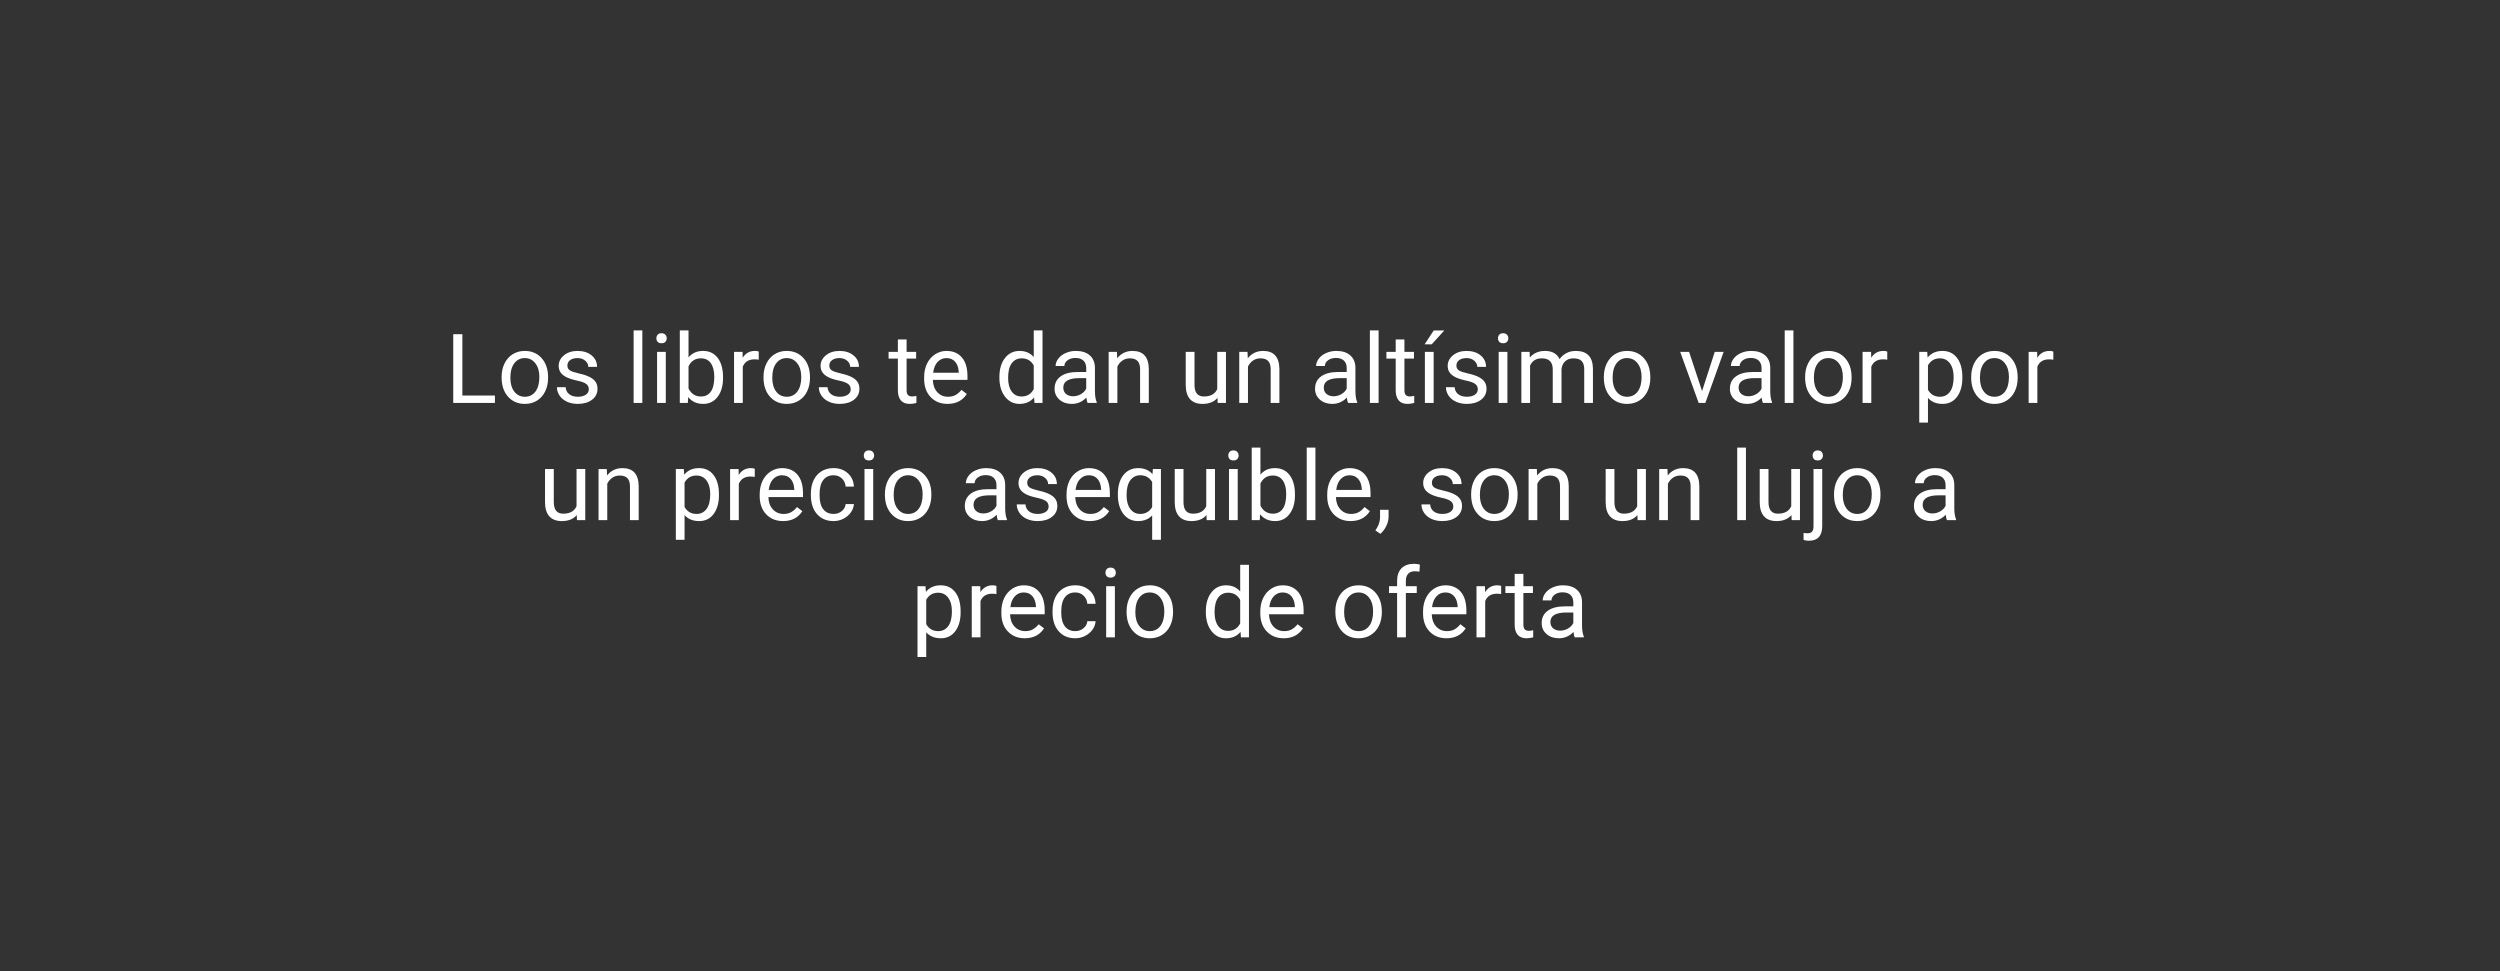 <svg version="1.1" viewBox="0.0 0.0 896.0 348.0" fill="none" stroke="none" stroke-linecap="square" stroke-miterlimit="10" xmlns:xlink="http://www.w3.org/1999/xlink" xmlns="http://www.w3.org/2000/svg"><rect x="0.0" y="0.0" width="896.0" height="348.0" fill="#333333" stroke="none"/><clipPath id="p.0"><path d="m0 0l896.0 0l0 348.0l-896.0 0l0 -348.0z" clip-rule="nonzero"/></clipPath><g clip-path="url(#p.0)"><path fill="#000000" fill-opacity="0.0" d="m0 0l896.0 0l0 348.0l-896.0 0z" fill-rule="evenodd"/><path fill="#000000" fill-opacity="0.0" d="m108.175 48.92l679.654 0l0 250.425l-679.654 0z" fill-rule="evenodd"/><path fill="#ffffff" d="m165.708 141.757l11.672 0l0 2.656l-14.938 0l0 -24.641l3.266 0l0 21.984zm14.07 -6.672q0 -2.688 1.047 -4.828q1.062 -2.156 2.938 -3.313q1.891 -1.172 4.312 -1.172q3.75 0 6.047 2.594q2.312 2.578 2.312 6.875l0 0.219q0 2.672 -1.031 4.797q-1.016 2.125 -2.922 3.312q-1.891 1.188 -4.375 1.188q-3.719 0 -6.031 -2.594q-2.297 -2.594 -2.297 -6.859l0 -0.219zm3.141 0.375q0 3.047 1.406 4.891q1.422 1.844 3.781 1.844q2.391 0 3.797 -1.859q1.406 -1.875 1.406 -5.25q0 -3.016 -1.438 -4.875q-1.422 -1.875 -3.797 -1.875q-2.312 0 -3.734 1.844q-1.422 1.844 -1.422 5.281zm28.109 4.094q0 -1.266 -0.953 -1.969q-0.953 -0.703 -3.344 -1.203q-2.375 -0.516 -3.766 -1.219q-1.391 -0.719 -2.062 -1.703q-0.672 -0.984 -0.672 -2.328q0 -2.25 1.906 -3.797q1.906 -1.562 4.859 -1.562q3.109 0 5.047 1.609q1.938 1.594 1.938 4.109l-3.141 0q0 -1.297 -1.094 -2.219q-1.094 -0.938 -2.75 -0.938q-1.703 0 -2.672 0.75q-0.969 0.734 -0.969 1.938q0 1.141 0.891 1.719q0.906 0.578 3.25 1.109q2.344 0.516 3.797 1.25q1.453 0.719 2.156 1.75q0.703 1.016 0.703 2.484q0 2.453 -1.969 3.938q-1.953 1.484 -5.078 1.484q-2.203 0 -3.906 -0.781q-1.688 -0.781 -2.641 -2.172q-0.953 -1.406 -0.953 -3.031l3.125 0q0.094 1.578 1.266 2.5q1.172 0.922 3.109 0.922q1.766 0 2.844 -0.719q1.078 -0.719 1.078 -1.922zm19.183 4.859l-3.125 0l0 -26l3.125 0l0 26zm8.41 0l-3.125 0l0 -18.313l3.125 0l0 18.313zm-3.375 -23.172q0 -0.75 0.453 -1.281q0.469 -0.531 1.375 -0.531q0.922 0 1.391 0.531q0.484 0.531 0.484 1.297q0 0.75 -0.484 1.266q-0.469 0.5 -1.391 0.5q-0.906 0 -1.375 -0.5q-0.453 -0.516 -0.453 -1.281zm23.895 14.219q0 4.203 -1.938 6.75q-1.922 2.547 -5.172 2.547q-3.469 0 -5.375 -2.453l-0.141 2.109l-2.875 0l0 -26l3.125 0l0 9.703q1.891 -2.344 5.219 -2.344q3.344 0 5.25 2.516q1.906 2.516 1.906 6.906l0 0.266zm-3.141 -0.359q0 -3.188 -1.234 -4.922q-1.234 -1.75 -3.547 -1.75q-3.094 0 -4.453 2.875l0 7.922q1.438 2.875 4.484 2.875q2.25 0 3.5 -1.734q1.25 -1.75 1.25 -5.266zm15.928 -6.188q-0.703 -0.125 -1.547 -0.125q-3.078 0 -4.172 2.625l0 13.0l-3.125 0l0 -18.313l3.047 0l0.047 2.125q1.531 -2.453 4.359 -2.453q0.922 0 1.391 0.234l0 2.906zm1.717 6.172q0 -2.688 1.047 -4.828q1.062 -2.156 2.938 -3.313q1.891 -1.172 4.312 -1.172q3.75 0 6.047 2.594q2.312 2.578 2.312 6.875l0 0.219q0 2.672 -1.031 4.797q-1.016 2.125 -2.922 3.312q-1.891 1.188 -4.375 1.188q-3.719 0 -6.031 -2.594q-2.297 -2.594 -2.297 -6.859l0 -0.219zm3.141 0.375q0 3.047 1.406 4.891q1.422 1.844 3.781 1.844q2.391 0 3.797 -1.859q1.406 -1.875 1.406 -5.25q0 -3.016 -1.438 -4.875q-1.422 -1.875 -3.797 -1.875q-2.312 0 -3.734 1.844q-1.422 1.844 -1.422 5.281zm28.109 4.094q0 -1.266 -0.953 -1.969q-0.953 -0.703 -3.344 -1.203q-2.375 -0.516 -3.766 -1.219q-1.391 -0.719 -2.062 -1.703q-0.672 -0.984 -0.672 -2.328q0 -2.25 1.906 -3.797q1.906 -1.562 4.859 -1.562q3.109 0 5.047 1.609q1.938 1.594 1.938 4.109l-3.141 0q0 -1.297 -1.094 -2.219q-1.094 -0.938 -2.75 -0.938q-1.703 0 -2.672 0.75q-0.969 0.734 -0.969 1.938q0 1.141 0.891 1.719q0.906 0.578 3.25 1.109q2.344 0.516 3.797 1.25q1.453 0.719 2.156 1.75q0.703 1.016 0.703 2.484q0 2.453 -1.969 3.938q-1.953 1.484 -5.078 1.484q-2.203 0 -3.906 -0.781q-1.688 -0.781 -2.641 -2.172q-0.953 -1.406 -0.953 -3.031l3.125 0q0.094 1.578 1.266 2.5q1.172 0.922 3.109 0.922q1.766 0 2.844 -0.719q1.078 -0.719 1.078 -1.922zm20.027 -17.891l0 4.438l3.422 0l0 2.422l-3.422 0l0 11.359q0 1.094 0.453 1.656q0.469 0.547 1.562 0.547q0.547 0 1.5 -0.203l0 2.531q-1.234 0.344 -2.406 0.344q-2.094 0 -3.172 -1.266q-1.062 -1.281 -1.062 -3.609l0 -11.359l-3.328 0l0 -2.422l3.328 0l0 -4.438l3.125 0zm14.68 23.094q-3.719 0 -6.062 -2.438q-2.328 -2.453 -2.328 -6.547l0 -0.578q0 -2.734 1.031 -4.875q1.047 -2.141 2.906 -3.344q1.875 -1.203 4.062 -1.203q3.562 0 5.547 2.359q1.984 2.344 1.984 6.719l0 1.297l-12.406 0q0.062 2.719 1.578 4.391q1.516 1.656 3.859 1.656q1.656 0 2.797 -0.672q1.156 -0.688 2.016 -1.797l1.922 1.484q-2.312 3.547 -6.906 3.547zm-0.391 -16.422q-1.891 0 -3.188 1.391q-1.281 1.375 -1.578 3.859l9.172 0l0 -0.234q-0.141 -2.391 -1.297 -3.703q-1.141 -1.312 -3.109 -1.312zm18.971 6.766q0 -4.203 1.984 -6.766q2.0 -2.563 5.234 -2.563q3.219 0 5.094 2.188l0 -9.547l3.141 0l0 26l-2.875 0l-0.156 -1.969q-1.875 2.312 -5.234 2.312q-3.172 0 -5.188 -2.609q-2.0 -2.609 -2.0 -6.797l0 -0.25zm3.125 0.359q0 3.109 1.281 4.875q1.297 1.766 3.562 1.766q2.984 0 4.344 -2.672l0 -8.422q-1.406 -2.578 -4.312 -2.578q-2.297 0 -3.594 1.781q-1.281 1.766 -1.281 5.25zm28.482 8.953q-0.266 -0.547 -0.438 -1.922q-2.188 2.266 -5.219 2.266q-2.703 0 -4.438 -1.531q-1.734 -1.531 -1.734 -3.891q0 -2.859 2.172 -4.438q2.172 -1.578 6.125 -1.578l3.047 0l0 -1.453q0 -1.641 -0.984 -2.609q-0.984 -0.969 -2.891 -0.969q-1.688 0 -2.828 0.844q-1.125 0.844 -1.125 2.047l-3.141 0q0 -1.375 0.969 -2.641q0.969 -1.281 2.641 -2.016q1.672 -0.75 3.672 -0.75q3.156 0 4.953 1.578q1.797 1.578 1.859 4.359l0 8.422q0 2.516 0.641 4.016l0 0.266l-3.281 0zm-5.188 -2.391q1.469 0 2.781 -0.75q1.328 -0.766 1.922 -1.984l0 -3.766l-2.453 0q-5.766 0 -5.766 3.375q0 1.469 0.984 2.297q0.984 0.828 2.531 0.828zm15.695 -15.922l0.109 2.297q2.094 -2.625 5.484 -2.625q5.797 0 5.844 6.547l0 12.094l-3.125 0l0 -12.109q-0.016 -1.984 -0.906 -2.922q-0.891 -0.953 -2.766 -0.953q-1.531 0 -2.688 0.812q-1.141 0.812 -1.781 2.125l0 13.047l-3.125 0l0 -18.313l2.953 0zm36.045 16.5q-1.828 2.156 -5.359 2.156q-2.938 0 -4.469 -1.703q-1.531 -1.703 -1.547 -5.031l0 -11.922l3.141 0l0 11.828q0 4.172 3.375 4.172q3.594 0 4.781 -2.672l0 -13.328l3.125 0l0 18.313l-2.984 0l-0.062 -1.812zm10.761 -16.5l0.109 2.297q2.094 -2.625 5.484 -2.625q5.797 0 5.844 6.547l0 12.094l-3.125 0l0 -12.109q-0.016 -1.984 -0.906 -2.922q-0.891 -0.953 -2.766 -0.953q-1.531 0 -2.688 0.812q-1.141 0.812 -1.781 2.125l0 13.047l-3.125 0l0 -18.313l2.953 0zm36.045 18.313q-0.266 -0.547 -0.438 -1.922q-2.188 2.266 -5.219 2.266q-2.703 0 -4.438 -1.531q-1.734 -1.531 -1.734 -3.891q0 -2.859 2.172 -4.438q2.172 -1.578 6.125 -1.578l3.047 0l0 -1.453q0 -1.641 -0.984 -2.609q-0.984 -0.969 -2.891 -0.969q-1.688 0 -2.828 0.844q-1.125 0.844 -1.125 2.047l-3.141 0q0 -1.375 0.969 -2.641q0.969 -1.281 2.641 -2.016q1.672 -0.75 3.672 -0.75q3.156 0 4.953 1.578q1.797 1.578 1.859 4.359l0 8.422q0 2.516 0.641 4.016l0 0.266l-3.281 0zm-5.188 -2.391q1.469 0 2.781 -0.75q1.328 -0.766 1.922 -1.984l0 -3.766l-2.453 0q-5.766 0 -5.766 3.375q0 1.469 0.984 2.297q0.984 0.828 2.531 0.828zm16.132 2.391l-3.125 0l0 -26l3.125 0l0 26zm9.254 -22.75l0 4.438l3.422 0l0 2.422l-3.422 0l0 11.359q0 1.094 0.453 1.656q0.469 0.547 1.562 0.547q0.547 0 1.5 -0.203l0 2.531q-1.234 0.344 -2.406 0.344q-2.094 0 -3.172 -1.266q-1.062 -1.281 -1.062 -3.609l0 -11.359l-3.328 0l0 -2.422l3.328 0l0 -4.438l3.125 0zm10.477 22.75l-3.141 0l0 -18.313l3.141 0l0 18.313zm0.031 -25.984l3.797 0l-4.531 4.984l-2.531 0l3.266 -4.984zm15.797 21.125q0 -1.266 -0.953 -1.969q-0.953 -0.703 -3.344 -1.203q-2.375 -0.516 -3.766 -1.219q-1.391 -0.719 -2.062 -1.703q-0.672 -0.984 -0.672 -2.328q0 -2.25 1.906 -3.797q1.906 -1.562 4.859 -1.562q3.109 0 5.047 1.609q1.938 1.594 1.938 4.109l-3.141 0q0 -1.297 -1.094 -2.219q-1.094 -0.938 -2.75 -0.938q-1.703 0 -2.672 0.75q-0.969 0.734 -0.969 1.938q0 1.141 0.891 1.719q0.906 0.578 3.25 1.109q2.344 0.516 3.797 1.25q1.453 0.719 2.156 1.75q0.703 1.016 0.703 2.484q0 2.453 -1.969 3.938q-1.953 1.484 -5.078 1.484q-2.203 0 -3.906 -0.781q-1.688 -0.781 -2.641 -2.172q-0.953 -1.406 -0.953 -3.031l3.125 0q0.094 1.578 1.266 2.5q1.172 0.922 3.109 0.922q1.766 0 2.844 -0.719q1.078 -0.719 1.078 -1.922zm10.604 4.859l-3.125 0l0 -18.313l3.125 0l0 18.313zm-3.375 -23.172q0 -0.75 0.453 -1.281q0.469 -0.531 1.375 -0.531q0.922 0 1.391 0.531q0.484 0.531 0.484 1.297q0 0.75 -0.484 1.266q-0.469 0.5 -1.391 0.5q-0.906 0 -1.375 -0.5q-0.453 -0.516 -0.453 -1.281zm11.332 4.859l0.078 2.031q2.016 -2.359 5.438 -2.359q3.844 0 5.234 2.938q0.906 -1.328 2.375 -2.125q1.469 -0.812 3.453 -0.812q6.031 0 6.125 6.375l0 12.266l-3.125 0l0 -12.078q0 -1.969 -0.906 -2.938q-0.891 -0.969 -3.0 -0.969q-1.75 0 -2.906 1.047q-1.141 1.031 -1.328 2.781l0 12.156l-3.141 0l0 -12.0q0 -3.984 -3.906 -3.984q-3.094 0 -4.219 2.609l0 13.375l-3.125 0l0 -18.313l2.953 0zm26.609 8.984q0 -2.688 1.047 -4.828q1.062 -2.156 2.938 -3.313q1.891 -1.172 4.312 -1.172q3.75 0 6.047 2.594q2.312 2.578 2.312 6.875l0 0.219q0 2.672 -1.031 4.797q-1.016 2.125 -2.922 3.312q-1.891 1.188 -4.375 1.188q-3.719 0 -6.031 -2.594q-2.297 -2.594 -2.297 -6.859l0 -0.219zm3.141 0.375q0 3.047 1.406 4.891q1.422 1.844 3.781 1.844q2.391 0 3.797 -1.859q1.406 -1.875 1.406 -5.25q0 -3.016 -1.438 -4.875q-1.422 -1.875 -3.797 -1.875q-2.312 0 -3.734 1.844q-1.422 1.844 -1.422 5.281zm32.063 4.703l4.547 -14.063l3.188 0l-6.562 18.313l-2.391 0l-6.625 -18.313l3.188 0l4.656 14.063zm21.798 4.25q-0.266 -0.547 -0.438 -1.922q-2.188 2.266 -5.219 2.266q-2.703 0 -4.438 -1.531q-1.734 -1.531 -1.734 -3.891q0 -2.859 2.172 -4.438q2.172 -1.578 6.125 -1.578l3.047 0l0 -1.453q0 -1.641 -0.984 -2.609q-0.984 -0.969 -2.891 -0.969q-1.688 0 -2.828 0.844q-1.125 0.844 -1.125 2.047l-3.141 0q0 -1.375 0.969 -2.641q0.969 -1.281 2.641 -2.016q1.672 -0.75 3.672 -0.75q3.156 0 4.953 1.578q1.797 1.578 1.859 4.359l0 8.422q0 2.516 0.641 4.016l0 0.266l-3.281 0zm-5.188 -2.391q1.469 0 2.781 -0.75q1.328 -0.766 1.922 -1.984l0 -3.766l-2.453 0q-5.766 0 -5.766 3.375q0 1.469 0.984 2.297q0.984 0.828 2.531 0.828zm16.132 2.391l-3.125 0l0 -26l3.125 0l0 26zm4.192 -9.328q0 -2.688 1.047 -4.828q1.062 -2.156 2.938 -3.313q1.891 -1.172 4.312 -1.172q3.75 0 6.047 2.594q2.312 2.578 2.312 6.875l0 0.219q0 2.672 -1.031 4.797q-1.016 2.125 -2.922 3.312q-1.891 1.188 -4.375 1.188q-3.719 0 -6.031 -2.594q-2.297 -2.594 -2.297 -6.859l0 -0.219zm3.141 0.375q0 3.047 1.406 4.891q1.422 1.844 3.781 1.844q2.391 0 3.797 -1.859q1.406 -1.875 1.406 -5.25q0 -3.016 -1.438 -4.875q-1.422 -1.875 -3.797 -1.875q-2.312 0 -3.734 1.844q-1.422 1.844 -1.422 5.281zm26.296 -6.547q-0.703 -0.125 -1.547 -0.125q-3.078 0 -4.172 2.625l0 13.0l-3.125 0l0 -18.313l3.047 0l0.047 2.125q1.531 -2.453 4.359 -2.453q0.922 0 1.391 0.234l0 2.906zm26.916 6.547q0 4.188 -1.906 6.75q-1.906 2.547 -5.172 2.547q-3.344 0 -5.25 -2.125l0 8.828l-3.125 0l0 -25.359l2.859 0l0.141 2.031q1.922 -2.359 5.312 -2.359q3.312 0 5.219 2.484q1.922 2.484 1.922 6.922l0 0.281zm-3.125 -0.359q0 -3.094 -1.328 -4.875q-1.312 -1.797 -3.609 -1.797q-2.844 0 -4.266 2.516l0 8.75q1.406 2.5 4.297 2.5q2.25 0 3.578 -1.781q1.328 -1.781 1.328 -5.312zm6.287 -0.016q0 -2.688 1.047 -4.828q1.062 -2.156 2.938 -3.313q1.891 -1.172 4.312 -1.172q3.75 0 6.047 2.594q2.312 2.578 2.312 6.875l0 0.219q0 2.672 -1.031 4.797q-1.016 2.125 -2.922 3.312q-1.891 1.188 -4.375 1.188q-3.719 0 -6.031 -2.594q-2.297 -2.594 -2.297 -6.859l0 -0.219zm3.141 0.375q0 3.047 1.406 4.891q1.422 1.844 3.781 1.844q2.391 0 3.797 -1.859q1.406 -1.875 1.406 -5.25q0 -3.016 -1.438 -4.875q-1.422 -1.875 -3.797 -1.875q-2.312 0 -3.734 1.844q-1.422 1.844 -1.422 5.281zm26.296 -6.547q-0.703 -0.125 -1.547 -0.125q-3.078 0 -4.172 2.625l0 13.0l-3.125 0l0 -18.313l3.047 0l0.047 2.125q1.531 -2.453 4.359 -2.453q0.922 0 1.391 0.234l0 2.906z" fill-rule="nonzero"/><path fill="#ffffff" d="m206.71 184.601q-1.828 2.156 -5.359 2.156q-2.938 0 -4.469 -1.703q-1.531 -1.703 -1.547 -5.031l0 -11.922l3.141 0l0 11.828q0 4.172 3.375 4.172q3.594 0 4.781 -2.672l0 -13.328l3.125 0l0 18.312l-2.984 0l-0.062 -1.812zm10.761 -16.5l0.109 2.297q2.094 -2.625 5.484 -2.625q5.797 0 5.844 6.547l0 12.094l-3.125 0l0 -12.109q-0.016 -1.984 -0.906 -2.922q-0.891 -0.953 -2.766 -0.953q-1.531 0 -2.688 0.812q-1.141 0.812 -1.781 2.125l0 13.047l-3.125 0l0 -18.312l2.953 0zm40.201 9.359q0 4.188 -1.906 6.75q-1.906 2.547 -5.172 2.547q-3.344 0 -5.25 -2.125l0 8.828l-3.125 0l0 -25.359l2.859 0l0.141 2.031q1.922 -2.359 5.312 -2.359q3.312 0 5.219 2.484q1.922 2.484 1.922 6.922l0 0.281zm-3.125 -0.359q0 -3.094 -1.328 -4.875q-1.312 -1.797 -3.609 -1.797q-2.844 0 -4.266 2.516l0 8.75q1.406 2.5 4.297 2.5q2.25 0 3.578 -1.781q1.328 -1.781 1.328 -5.312zm15.959 -6.188q-0.703 -0.125 -1.547 -0.125q-3.078 0 -4.172 2.625l0 13.0l-3.125 0l0 -18.312l3.047 0l0.047 2.125q1.531 -2.453 4.359 -2.453q0.922 0 1.391 0.234l0 2.906zm10.155 15.844q-3.719 0 -6.062 -2.438q-2.328 -2.453 -2.328 -6.547l0 -0.578q0 -2.734 1.031 -4.875q1.047 -2.141 2.906 -3.344q1.875 -1.203 4.062 -1.203q3.562 0 5.547 2.359q1.984 2.344 1.984 6.719l0 1.297l-12.406 0q0.062 2.719 1.578 4.391q1.516 1.656 3.859 1.656q1.656 0 2.797 -0.672q1.156 -0.688 2.016 -1.797l1.922 1.484q-2.312 3.547 -6.906 3.547zm-0.391 -16.422q-1.891 0 -3.188 1.391q-1.281 1.375 -1.578 3.859l9.172 0l0 -0.234q-0.141 -2.391 -1.297 -3.703q-1.141 -1.312 -3.109 -1.312zm18.501 13.859q1.672 0 2.922 -1.016q1.25 -1.016 1.391 -2.531l2.953 0q-0.078 1.562 -1.078 2.984q-1.0 1.422 -2.672 2.281q-1.656 0.844 -3.516 0.844q-3.75 0 -5.953 -2.5q-2.203 -2.5 -2.203 -6.828l0 -0.531q0 -2.672 0.969 -4.75q0.984 -2.078 2.812 -3.219q1.844 -1.156 4.359 -1.156q3.078 0 5.109 1.844q2.047 1.844 2.172 4.781l-2.953 0q-0.141 -1.781 -1.359 -2.922q-1.203 -1.141 -2.969 -1.141q-2.391 0 -3.703 1.719q-1.312 1.719 -1.312 4.969l0 0.594q0 3.156 1.297 4.875q1.312 1.703 3.734 1.703zm14.187 2.219l-3.125 0l0 -18.312l3.125 0l0 18.312zm-3.375 -23.172q0 -0.75 0.453 -1.281q0.469 -0.531 1.375 -0.531q0.922 0 1.391 0.531q0.484 0.531 0.484 1.297q0 0.75 -0.484 1.266q-0.469 0.5 -1.391 0.5q-0.906 0 -1.375 -0.5q-0.453 -0.516 -0.453 -1.281zm7.566 13.844q0 -2.688 1.047 -4.828q1.062 -2.156 2.938 -3.312q1.891 -1.172 4.312 -1.172q3.75 0 6.047 2.594q2.312 2.578 2.312 6.875l0 0.219q0 2.672 -1.031 4.797q-1.016 2.125 -2.922 3.312q-1.891 1.188 -4.375 1.188q-3.719 0 -6.031 -2.594q-2.297 -2.594 -2.297 -6.859l0 -0.219zm3.141 0.375q0 3.047 1.406 4.891q1.422 1.844 3.781 1.844q2.391 0 3.797 -1.859q1.406 -1.875 1.406 -5.25q0 -3.016 -1.438 -4.875q-1.422 -1.875 -3.797 -1.875q-2.312 0 -3.734 1.844q-1.422 1.844 -1.422 5.281zm37.329 8.953q-0.266 -0.547 -0.438 -1.922q-2.188 2.266 -5.219 2.266q-2.703 0 -4.438 -1.531q-1.734 -1.531 -1.734 -3.891q0 -2.859 2.172 -4.438q2.172 -1.578 6.125 -1.578l3.047 0l0 -1.453q0 -1.641 -0.984 -2.609q-0.984 -0.969 -2.891 -0.969q-1.688 0 -2.828 0.844q-1.125 0.844 -1.125 2.047l-3.141 0q0 -1.375 0.969 -2.641q0.969 -1.281 2.641 -2.016q1.672 -0.75 3.672 -0.75q3.156 0 4.953 1.578q1.797 1.578 1.859 4.359l0 8.422q0 2.516 0.641 4.016l0 0.266l-3.281 0zm-5.188 -2.391q1.469 0 2.781 -0.75q1.328 -0.766 1.922 -1.984l0 -3.766l-2.453 0q-5.766 0 -5.766 3.375q0 1.469 0.984 2.297q0.984 0.828 2.531 0.828zm23.398 -2.469q0 -1.266 -0.953 -1.969q-0.953 -0.703 -3.344 -1.203q-2.375 -0.516 -3.766 -1.219q-1.391 -0.719 -2.062 -1.703q-0.672 -0.984 -0.672 -2.328q0 -2.25 1.906 -3.797q1.906 -1.562 4.859 -1.562q3.109 0 5.047 1.609q1.938 1.594 1.938 4.109l-3.141 0q0 -1.297 -1.094 -2.219q-1.094 -0.938 -2.75 -0.938q-1.703 0 -2.672 0.75q-0.969 0.734 -0.969 1.938q0 1.141 0.891 1.719q0.906 0.578 3.25 1.109q2.344 0.516 3.797 1.25q1.453 0.719 2.156 1.75q0.703 1.016 0.703 2.484q0 2.453 -1.969 3.938q-1.953 1.484 -5.078 1.484q-2.203 0 -3.906 -0.781q-1.688 -0.781 -2.641 -2.172q-0.953 -1.406 -0.953 -3.031l3.125 0q0.094 1.578 1.266 2.5q1.172 0.922 3.109 0.922q1.766 0 2.844 -0.719q1.078 -0.719 1.078 -1.922zm14.807 5.203q-3.719 0 -6.062 -2.438q-2.328 -2.453 -2.328 -6.547l0 -0.578q0 -2.734 1.031 -4.875q1.047 -2.141 2.906 -3.344q1.875 -1.203 4.062 -1.203q3.562 0 5.547 2.359q1.984 2.344 1.984 6.719l0 1.297l-12.406 0q0.062 2.719 1.578 4.391q1.516 1.656 3.859 1.656q1.656 0 2.797 -0.672q1.156 -0.688 2.016 -1.797l1.922 1.484q-2.312 3.547 -6.906 3.547zm-0.391 -16.422q-1.891 0 -3.188 1.391q-1.281 1.375 -1.578 3.859l9.172 0l0 -0.234q-0.141 -2.391 -1.297 -3.703q-1.141 -1.312 -3.109 -1.312zm10.392 6.766q0 -4.312 1.969 -6.812q1.984 -2.516 5.328 -2.516q3.25 0 5.125 2.172l0.125 -1.844l2.891 0l0 25.359l-3.141 0l0 -8.734q-1.891 2.031 -5.047 2.031q-3.312 0 -5.281 -2.578q-1.969 -2.594 -1.969 -6.859l0 -0.219zm3.125 0.359q0 3.156 1.328 4.953q1.328 1.781 3.578 1.781q2.797 0 4.266 -2.469l0 -8.969q-1.484 -2.422 -4.234 -2.422q-2.266 0 -3.609 1.812q-1.328 1.797 -1.328 5.312zm28.635 7.141q-1.828 2.156 -5.359 2.156q-2.938 0 -4.469 -1.703q-1.531 -1.703 -1.547 -5.031l0 -11.922l3.141 0l0 11.828q0 4.172 3.375 4.172q3.594 0 4.781 -2.672l0 -13.328l3.125 0l0 18.312l-2.984 0l-0.062 -1.812zm11.199 1.812l-3.125 0l0 -18.312l3.125 0l0 18.312zm-3.375 -23.172q0 -0.75 0.453 -1.281q0.469 -0.531 1.375 -0.531q0.922 0 1.391 0.531q0.484 0.531 0.484 1.297q0 0.75 -0.484 1.266q-0.469 0.5 -1.391 0.5q-0.906 0 -1.375 -0.5q-0.453 -0.516 -0.453 -1.281zm23.895 14.219q0 4.203 -1.938 6.75q-1.922 2.547 -5.172 2.547q-3.469 0 -5.375 -2.453l-0.141 2.109l-2.875 0l0 -26.0l3.125 0l0 9.703q1.891 -2.344 5.219 -2.344q3.344 0 5.25 2.516q1.906 2.516 1.906 6.906l0 0.266zm-3.141 -0.359q0 -3.188 -1.234 -4.922q-1.234 -1.75 -3.547 -1.75q-3.094 0 -4.453 2.875l0 7.922q1.438 2.875 4.484 2.875q2.25 0 3.5 -1.734q1.25 -1.75 1.25 -5.266zm10.475 9.312l-3.125 0l0 -26.0l3.125 0l0 26.0zm12.613 0.344q-3.719 0 -6.062 -2.438q-2.328 -2.453 -2.328 -6.547l0 -0.578q0 -2.734 1.031 -4.875q1.047 -2.141 2.906 -3.344q1.875 -1.203 4.062 -1.203q3.562 0 5.547 2.359q1.984 2.344 1.984 6.719l0 1.297l-12.406 0q0.062 2.719 1.578 4.391q1.516 1.656 3.859 1.656q1.656 0 2.797 -0.672q1.156 -0.688 2.016 -1.797l1.922 1.484q-2.312 3.547 -6.906 3.547zm-0.391 -16.422q-1.891 0 -3.188 1.391q-1.281 1.375 -1.578 3.859l9.172 0l0 -0.234q-0.141 -2.391 -1.297 -3.703q-1.141 -1.312 -3.109 -1.312zm11.048 20.984l-1.781 -1.219q1.594 -2.219 1.672 -4.562l0 -2.828l3.062 0l0 2.453q0 1.703 -0.844 3.406q-0.844 1.719 -2.109 2.75zm26.148 -9.766q0 -1.266 -0.953 -1.969q-0.953 -0.703 -3.344 -1.203q-2.375 -0.516 -3.766 -1.219q-1.391 -0.719 -2.063 -1.703q-0.672 -0.984 -0.672 -2.328q0 -2.25 1.906 -3.797q1.906 -1.562 4.859 -1.562q3.109 0 5.047 1.609q1.938 1.594 1.938 4.109l-3.141 0q0 -1.297 -1.094 -2.219q-1.094 -0.938 -2.75 -0.938q-1.703 0 -2.672 0.75q-0.969 0.734 -0.969 1.938q0 1.141 0.891 1.719q0.906 0.578 3.25 1.109q2.344 0.516 3.797 1.25q1.453 0.719 2.156 1.75q0.703 1.016 0.703 2.484q0 2.453 -1.969 3.938q-1.953 1.484 -5.078 1.484q-2.203 0 -3.906 -0.781q-1.688 -0.781 -2.641 -2.172q-0.953 -1.406 -0.953 -3.031l3.125 0q0.094 1.578 1.266 2.5q1.172 0.922 3.109 0.922q1.766 0 2.844 -0.719q1.078 -0.719 1.078 -1.922zm6.385 -4.469q0 -2.688 1.047 -4.828q1.062 -2.156 2.938 -3.312q1.891 -1.172 4.312 -1.172q3.75 0 6.047 2.594q2.312 2.578 2.312 6.875l0 0.219q0 2.672 -1.031 4.797q-1.016 2.125 -2.922 3.312q-1.891 1.188 -4.375 1.188q-3.719 0 -6.031 -2.594q-2.297 -2.594 -2.297 -6.859l0 -0.219zm3.141 0.375q0 3.047 1.406 4.891q1.422 1.844 3.781 1.844q2.391 0 3.797 -1.859q1.406 -1.875 1.406 -5.25q0 -3.016 -1.438 -4.875q-1.422 -1.875 -3.797 -1.875q-2.312 0 -3.734 1.844q-1.422 1.844 -1.422 5.281zm20.406 -9.359l0.109 2.297q2.094 -2.625 5.484 -2.625q5.797 0 5.844 6.547l0 12.094l-3.125 0l0 -12.109q-0.016 -1.984 -0.906 -2.922q-0.891 -0.953 -2.766 -0.953q-1.531 0 -2.688 0.812q-1.141 0.812 -1.781 2.125l0 13.047l-3.125 0l0 -18.312l2.953 0zm36.045 16.5q-1.828 2.156 -5.359 2.156q-2.938 0 -4.469 -1.703q-1.531 -1.703 -1.547 -5.031l0 -11.922l3.141 0l0 11.828q0 4.172 3.375 4.172q3.594 0 4.781 -2.672l0 -13.328l3.125 0l0 18.312l-2.984 0l-0.062 -1.812zm10.761 -16.5l0.109 2.297q2.094 -2.625 5.484 -2.625q5.797 0 5.844 6.547l0 12.094l-3.125 0l0 -12.109q-0.016 -1.984 -0.906 -2.922q-0.891 -0.953 -2.766 -0.953q-1.531 0 -2.688 0.812q-1.141 0.812 -1.781 2.125l0 13.047l-3.125 0l0 -18.312l2.953 0zm28.139 18.312l-3.125 0l0 -26.0l3.125 0l0 26.0zm16.316 -1.812q-1.828 2.156 -5.359 2.156q-2.938 0 -4.469 -1.703q-1.531 -1.703 -1.547 -5.031l0 -11.922l3.141 0l0 11.828q0 4.172 3.375 4.172q3.594 0 4.781 -2.672l0 -13.328l3.125 0l0 18.312l-2.984 0l-0.062 -1.812zm11.027 -16.5l0 20.422q0 5.281 -4.781 5.281q-1.031 0 -1.906 -0.297l0 -2.516q0.531 0.141 1.422 0.141q1.047 0 1.594 -0.562q0.547 -0.562 0.547 -1.969l0 -20.5l3.125 0zm-3.438 -4.859q0 -0.734 0.453 -1.266q0.469 -0.547 1.375 -0.547q0.906 0 1.375 0.531q0.484 0.531 0.484 1.297q0 0.75 -0.484 1.266q-0.469 0.5 -1.391 0.5q-0.906 0 -1.359 -0.5q-0.453 -0.516 -0.453 -1.281zm7.665 13.844q0 -2.688 1.047 -4.828q1.062 -2.156 2.938 -3.312q1.891 -1.172 4.312 -1.172q3.75 0 6.047 2.594q2.312 2.578 2.312 6.875l0 0.219q0 2.672 -1.031 4.797q-1.016 2.125 -2.922 3.312q-1.891 1.188 -4.375 1.188q-3.719 0 -6.031 -2.594q-2.297 -2.594 -2.297 -6.859l0 -0.219zm3.141 0.375q0 3.047 1.406 4.891q1.422 1.844 3.781 1.844q2.391 0 3.797 -1.859q1.406 -1.875 1.406 -5.25q0 -3.016 -1.438 -4.875q-1.422 -1.875 -3.797 -1.875q-2.312 0 -3.734 1.844q-1.422 1.844 -1.422 5.281zm37.329 8.953q-0.266 -0.547 -0.438 -1.922q-2.188 2.266 -5.219 2.266q-2.703 0 -4.438 -1.531q-1.734 -1.531 -1.734 -3.891q0 -2.859 2.172 -4.438q2.172 -1.578 6.125 -1.578l3.047 0l0 -1.453q0 -1.641 -0.984 -2.609q-0.984 -0.969 -2.891 -0.969q-1.688 0 -2.828 0.844q-1.125 0.844 -1.125 2.047l-3.141 0q0 -1.375 0.969 -2.641q0.969 -1.281 2.641 -2.016q1.672 -0.75 3.672 -0.75q3.156 0 4.953 1.578q1.797 1.578 1.859 4.359l0 8.422q0 2.516 0.641 4.016l0 0.266l-3.281 0zm-5.188 -2.391q1.469 0 2.781 -0.75q1.328 -0.766 1.922 -1.984l0 -3.766l-2.453 0q-5.766 0 -5.766 3.375q0 1.469 0.984 2.297q0.984 0.828 2.531 0.828z" fill-rule="nonzero"/><path fill="#ffffff" d="m344.288 219.46q0 4.188 -1.906 6.75q-1.906 2.547 -5.172 2.547q-3.344 0 -5.25 -2.125l0 8.828l-3.125 0l0 -25.359l2.859 0l0.141 2.031q1.922 -2.359 5.312 -2.359q3.312 0 5.219 2.484q1.922 2.484 1.922 6.922l0 0.281zm-3.125 -0.359q0 -3.094 -1.328 -4.875q-1.312 -1.797 -3.609 -1.797q-2.844 0 -4.266 2.516l0 8.75q1.406 2.5 4.297 2.5q2.25 0 3.578 -1.781q1.328 -1.781 1.328 -5.312zm15.959 -6.188q-0.703 -0.125 -1.547 -0.125q-3.078 0 -4.172 2.625l0 13.0l-3.125 0l0 -18.312l3.047 0l0.047 2.125q1.531 -2.453 4.359 -2.453q0.922 0 1.391 0.234l0 2.906zm10.155 15.844q-3.719 0 -6.062 -2.438q-2.328 -2.453 -2.328 -6.547l0 -0.578q0 -2.734 1.031 -4.875q1.047 -2.141 2.906 -3.344q1.875 -1.203 4.062 -1.203q3.562 0 5.547 2.359q1.984 2.344 1.984 6.719l0 1.297l-12.406 0q0.062 2.719 1.578 4.391q1.516 1.656 3.859 1.656q1.656 0 2.797 -0.672q1.156 -0.688 2.016 -1.797l1.922 1.484q-2.312 3.547 -6.906 3.547zm-0.391 -16.422q-1.891 0 -3.188 1.391q-1.281 1.375 -1.578 3.859l9.172 0l0 -0.234q-0.141 -2.391 -1.297 -3.703q-1.141 -1.312 -3.109 -1.312zm18.501 13.859q1.672 0 2.922 -1.016q1.25 -1.016 1.391 -2.531l2.953 0q-0.078 1.562 -1.078 2.984q-1.0 1.422 -2.672 2.281q-1.656 0.844 -3.516 0.844q-3.75 0 -5.953 -2.5q-2.203 -2.5 -2.203 -6.828l0 -0.531q0 -2.672 0.969 -4.75q0.984 -2.078 2.812 -3.219q1.844 -1.156 4.359 -1.156q3.078 0 5.109 1.844q2.047 1.844 2.172 4.781l-2.953 0q-0.141 -1.781 -1.359 -2.922q-1.203 -1.141 -2.969 -1.141q-2.391 0 -3.703 1.719q-1.312 1.719 -1.312 4.969l0 0.594q0 3.156 1.297 4.875q1.312 1.703 3.734 1.703zm14.187 2.219l-3.125 0l0 -18.312l3.125 0l0 18.312zm-3.375 -23.172q0 -0.75 0.453 -1.281q0.469 -0.531 1.375 -0.531q0.922 0 1.391 0.531q0.484 0.531 0.484 1.297q0 0.75 -0.484 1.266q-0.469 0.5 -1.391 0.5q-0.906 0 -1.375 -0.5q-0.453 -0.516 -0.453 -1.281zm7.566 13.844q0 -2.688 1.047 -4.828q1.062 -2.156 2.938 -3.312q1.891 -1.172 4.312 -1.172q3.75 0 6.047 2.594q2.312 2.578 2.312 6.875l0 0.219q0 2.672 -1.031 4.797q-1.016 2.125 -2.922 3.312q-1.891 1.188 -4.375 1.188q-3.719 0 -6.031 -2.594q-2.297 -2.594 -2.297 -6.859l0 -0.219zm3.141 0.375q0 3.047 1.406 4.891q1.422 1.844 3.781 1.844q2.391 0 3.797 -1.859q1.406 -1.875 1.406 -5.25q0 -3.016 -1.438 -4.875q-1.422 -1.875 -3.797 -1.875q-2.312 0 -3.734 1.844q-1.422 1.844 -1.422 5.281zm25.266 -0.359q0 -4.203 1.984 -6.766q2.0 -2.562 5.234 -2.562q3.219 0 5.094 2.188l0 -9.547l3.141 0l0 26.0l-2.875 0l-0.156 -1.969q-1.875 2.312 -5.234 2.312q-3.172 0 -5.188 -2.609q-2.0 -2.609 -2.0 -6.797l0 -0.25zm3.125 0.359q0 3.109 1.281 4.875q1.297 1.766 3.562 1.766q2.984 0 4.344 -2.672l0 -8.422q-1.406 -2.578 -4.312 -2.578q-2.297 0 -3.594 1.781q-1.281 1.766 -1.281 5.25zm24.779 9.297q-3.719 0 -6.062 -2.438q-2.328 -2.453 -2.328 -6.547l0 -0.578q0 -2.734 1.031 -4.875q1.047 -2.141 2.906 -3.344q1.875 -1.203 4.062 -1.203q3.562 0 5.547 2.359q1.984 2.344 1.984 6.719l0 1.297l-12.406 0q0.062 2.719 1.578 4.391q1.516 1.656 3.859 1.656q1.656 0 2.797 -0.672q1.156 -0.688 2.016 -1.797l1.922 1.484q-2.312 3.547 -6.906 3.547zm-0.391 -16.422q-1.891 0 -3.188 1.391q-1.281 1.375 -1.578 3.859l9.172 0l0 -0.234q-0.141 -2.391 -1.297 -3.703q-1.141 -1.312 -3.109 -1.312zm18.909 6.75q0 -2.688 1.047 -4.828q1.062 -2.156 2.938 -3.312q1.891 -1.172 4.312 -1.172q3.75 0 6.047 2.594q2.312 2.578 2.312 6.875l0 0.219q0 2.672 -1.031 4.797q-1.016 2.125 -2.922 3.312q-1.891 1.188 -4.375 1.188q-3.719 0 -6.031 -2.594q-2.297 -2.594 -2.297 -6.859l0 -0.219zm3.141 0.375q0 3.047 1.406 4.891q1.422 1.844 3.781 1.844q2.391 0 3.797 -1.859q1.406 -1.875 1.406 -5.25q0 -3.016 -1.438 -4.875q-1.422 -1.875 -3.797 -1.875q-2.312 0 -3.734 1.844q-1.422 1.844 -1.422 5.281zm18.984 8.953l0 -15.891l-2.891 0l0 -2.422l2.891 0l0 -1.875q0 -2.938 1.578 -4.547q1.578 -1.609 4.453 -1.609q1.078 0 2.141 0.281l-0.172 2.547q-0.781 -0.156 -1.688 -0.156q-1.516 0 -2.344 0.891q-0.828 0.891 -0.828 2.547l0 1.922l3.906 0l0 2.422l-3.906 0l0 15.891l-3.141 0zm17.688 0.344q-3.719 0 -6.062 -2.438q-2.328 -2.453 -2.328 -6.547l0 -0.578q0 -2.734 1.031 -4.875q1.047 -2.141 2.906 -3.344q1.875 -1.203 4.062 -1.203q3.562 0 5.547 2.359q1.984 2.344 1.984 6.719l0 1.297l-12.406 0q0.062 2.719 1.578 4.391q1.516 1.656 3.859 1.656q1.656 0 2.797 -0.672q1.156 -0.688 2.016 -1.797l1.922 1.484q-2.312 3.547 -6.906 3.547zm-0.391 -16.422q-1.891 0 -3.188 1.391q-1.281 1.375 -1.578 3.859l9.172 0l0 -0.234q-0.141 -2.391 -1.297 -3.703q-1.141 -1.312 -3.109 -1.312zm20.001 0.578q-0.703 -0.125 -1.547 -0.125q-3.078 0 -4.172 2.625l0 13.0l-3.125 0l0 -18.312l3.047 0l0.047 2.125q1.531 -2.453 4.359 -2.453q0.922 0 1.391 0.234l0 2.906zm7.964 -7.25l0 4.438l3.422 0l0 2.422l-3.422 0l0 11.359q0 1.094 0.453 1.656q0.469 0.547 1.562 0.547q0.547 0 1.5 -0.203l0 2.531q-1.234 0.344 -2.406 0.344q-2.094 0 -3.172 -1.266q-1.062 -1.281 -1.062 -3.609l0 -11.359l-3.328 0l0 -2.422l3.328 0l0 -4.438l3.125 0zm18.383 22.75q-0.266 -0.547 -0.438 -1.922q-2.188 2.266 -5.219 2.266q-2.703 0 -4.438 -1.531q-1.734 -1.531 -1.734 -3.891q0 -2.859 2.172 -4.438q2.172 -1.578 6.125 -1.578l3.047 0l0 -1.453q0 -1.641 -0.984 -2.609q-0.984 -0.969 -2.891 -0.969q-1.688 0 -2.828 0.844q-1.125 0.844 -1.125 2.047l-3.141 0q0 -1.375 0.969 -2.641q0.969 -1.281 2.641 -2.016q1.672 -0.75 3.672 -0.75q3.156 0 4.953 1.578q1.797 1.578 1.859 4.359l0 8.422q0 2.516 0.641 4.016l0 0.266l-3.281 0zm-5.188 -2.391q1.469 0 2.781 -0.75q1.328 -0.766 1.922 -1.984l0 -3.766l-2.453 0q-5.766 0 -5.766 3.375q0 1.469 0.984 2.297q0.984 0.828 2.531 0.828z" fill-rule="nonzero"/></g></svg>